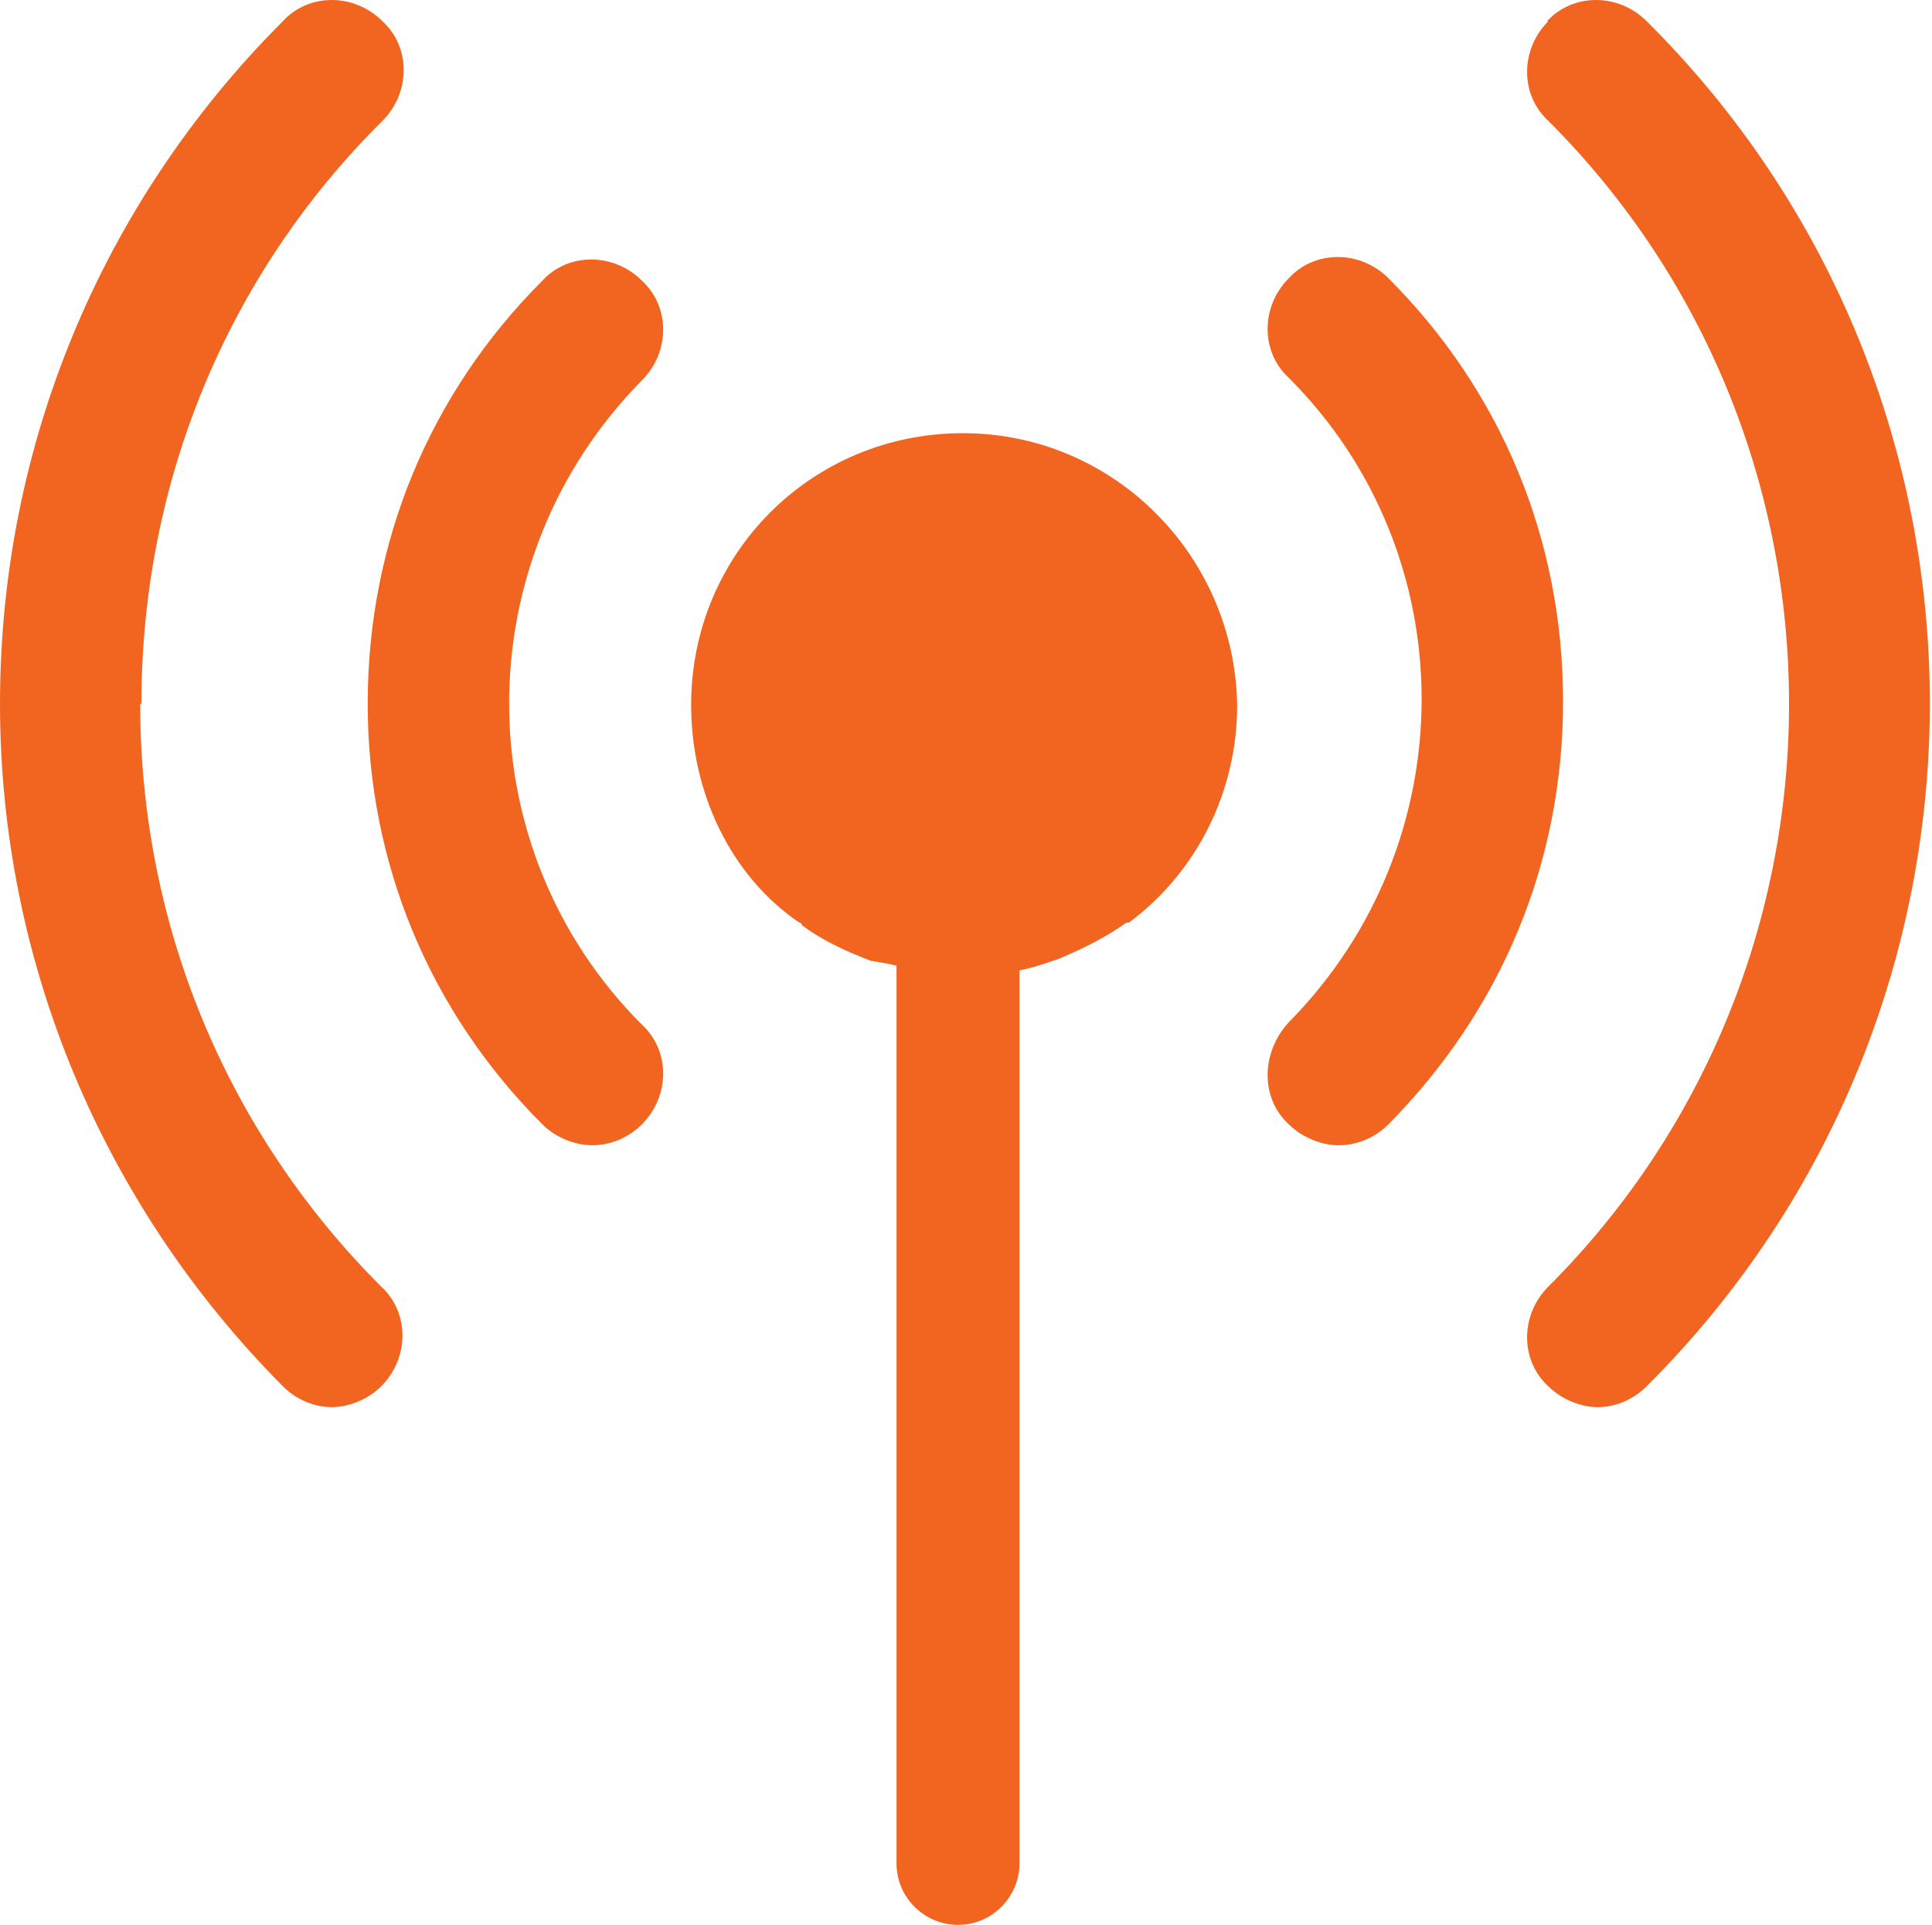 <?xml version="1.0" encoding="UTF-8"?>
<!DOCTYPE svg PUBLIC "-//W3C//DTD SVG 1.1//EN" "http://www.w3.org/Graphics/SVG/1.1/DTD/svg11.dtd">
<!-- Creator: CorelDRAW 2021.5 -->
<svg xmlns="http://www.w3.org/2000/svg" xml:space="preserve" width="0.286in" height="0.285in" version="1.1" style="shape-rendering:geometricPrecision; text-rendering:geometricPrecision; image-rendering:optimizeQuality; fill-rule:evenodd; clip-rule:evenodd"
viewBox="0 0 15.71 15.65"
 xmlns:xlink="http://www.w3.org/1999/xlink"
 xmlns:xodm="http://www.corel.com/coreldraw/odm/2003">
 <defs>
  <style type="text/css">
   <![CDATA[
    .fil0 {fill:#F16521}
   ]]>
  </style>
 </defs>
 <g id="Layer_x0020_1">
  <path class="fil0" d="M1.15 5.72c0,-1.79 0.69,-3.48 1.96,-4.74 0.23,-0.23 0.23,-0.6 0,-0.81 -0.23,-0.23 -0.6,-0.23 -0.81,0 -1.48,1.48 -2.3,3.46 -2.3,5.55 0,2.09 0.83,4.07 2.3,5.55 0.12,0.12 0.27,0.17 0.4,0.17 0.13,0 0.29,-0.06 0.4,-0.17 0.23,-0.23 0.23,-0.6 0,-0.81 -1.27,-1.27 -1.96,-2.96 -1.96,-4.74zm9.73 3.59c-0.13,0 -0.29,-0.06 -0.4,-0.17 -0.23,-0.21 -0.23,-0.58 0,-0.83 1.44,-1.46 1.44,-3.8 0,-5.24 -0.23,-0.21 -0.23,-0.58 0,-0.81 0.21,-0.23 0.58,-0.23 0.81,0 0.92,0.92 1.42,2.13 1.42,3.44 0,1.31 -0.5,2.51 -1.42,3.44 -0.12,0.12 -0.27,0.17 -0.4,0.17zm-6.07 0c-0.13,0 -0.29,-0.06 -0.4,-0.17 -0.92,-0.92 -1.42,-2.13 -1.42,-3.42 0,-1.31 0.5,-2.52 1.42,-3.44 0.21,-0.23 0.58,-0.23 0.81,0 0.23,0.21 0.23,0.58 0,0.81 -1.44,1.46 -1.44,3.8 0,5.24 0.23,0.21 0.23,0.58 0,0.81 -0.12,0.12 -0.27,0.17 -0.4,0.17zm7.77 -9.14c0.21,-0.23 0.58,-0.23 0.81,0 3.07,3.05 3.07,8.04 0,11.1 -0.12,0.12 -0.27,0.17 -0.4,0.17 -0.13,0 -0.29,-0.06 -0.4,-0.17 -0.23,-0.21 -0.23,-0.58 0,-0.81 2.61,-2.61 2.61,-6.87 0,-9.48 -0.23,-0.21 -0.23,-0.58 0,-0.81zm-4.29 7.72l0 7.26c0,0.27 -0.22,0.5 -0.5,0.5 -0.27,0 -0.5,-0.22 -0.5,-0.5l0 -7.3c-0.08,-0.02 -0.15,-0.03 -0.21,-0.04 -0.21,-0.08 -0.4,-0.17 -0.56,-0.29 0,-0.02 -0.02,-0.02 -0.02,-0.02 -0.56,-0.38 -0.88,-1.06 -0.88,-1.77 0,-1.23 0.98,-2.21 2.21,-2.21 1.23,0 2.21,1 2.23,2.21 0,0.71 -0.33,1.36 -0.88,1.77l-0.02 0c-0.17,0.12 -0.35,0.21 -0.54,0.29 -0.11,0.04 -0.23,0.08 -0.34,0.1z"/>
 </g>
</svg>

